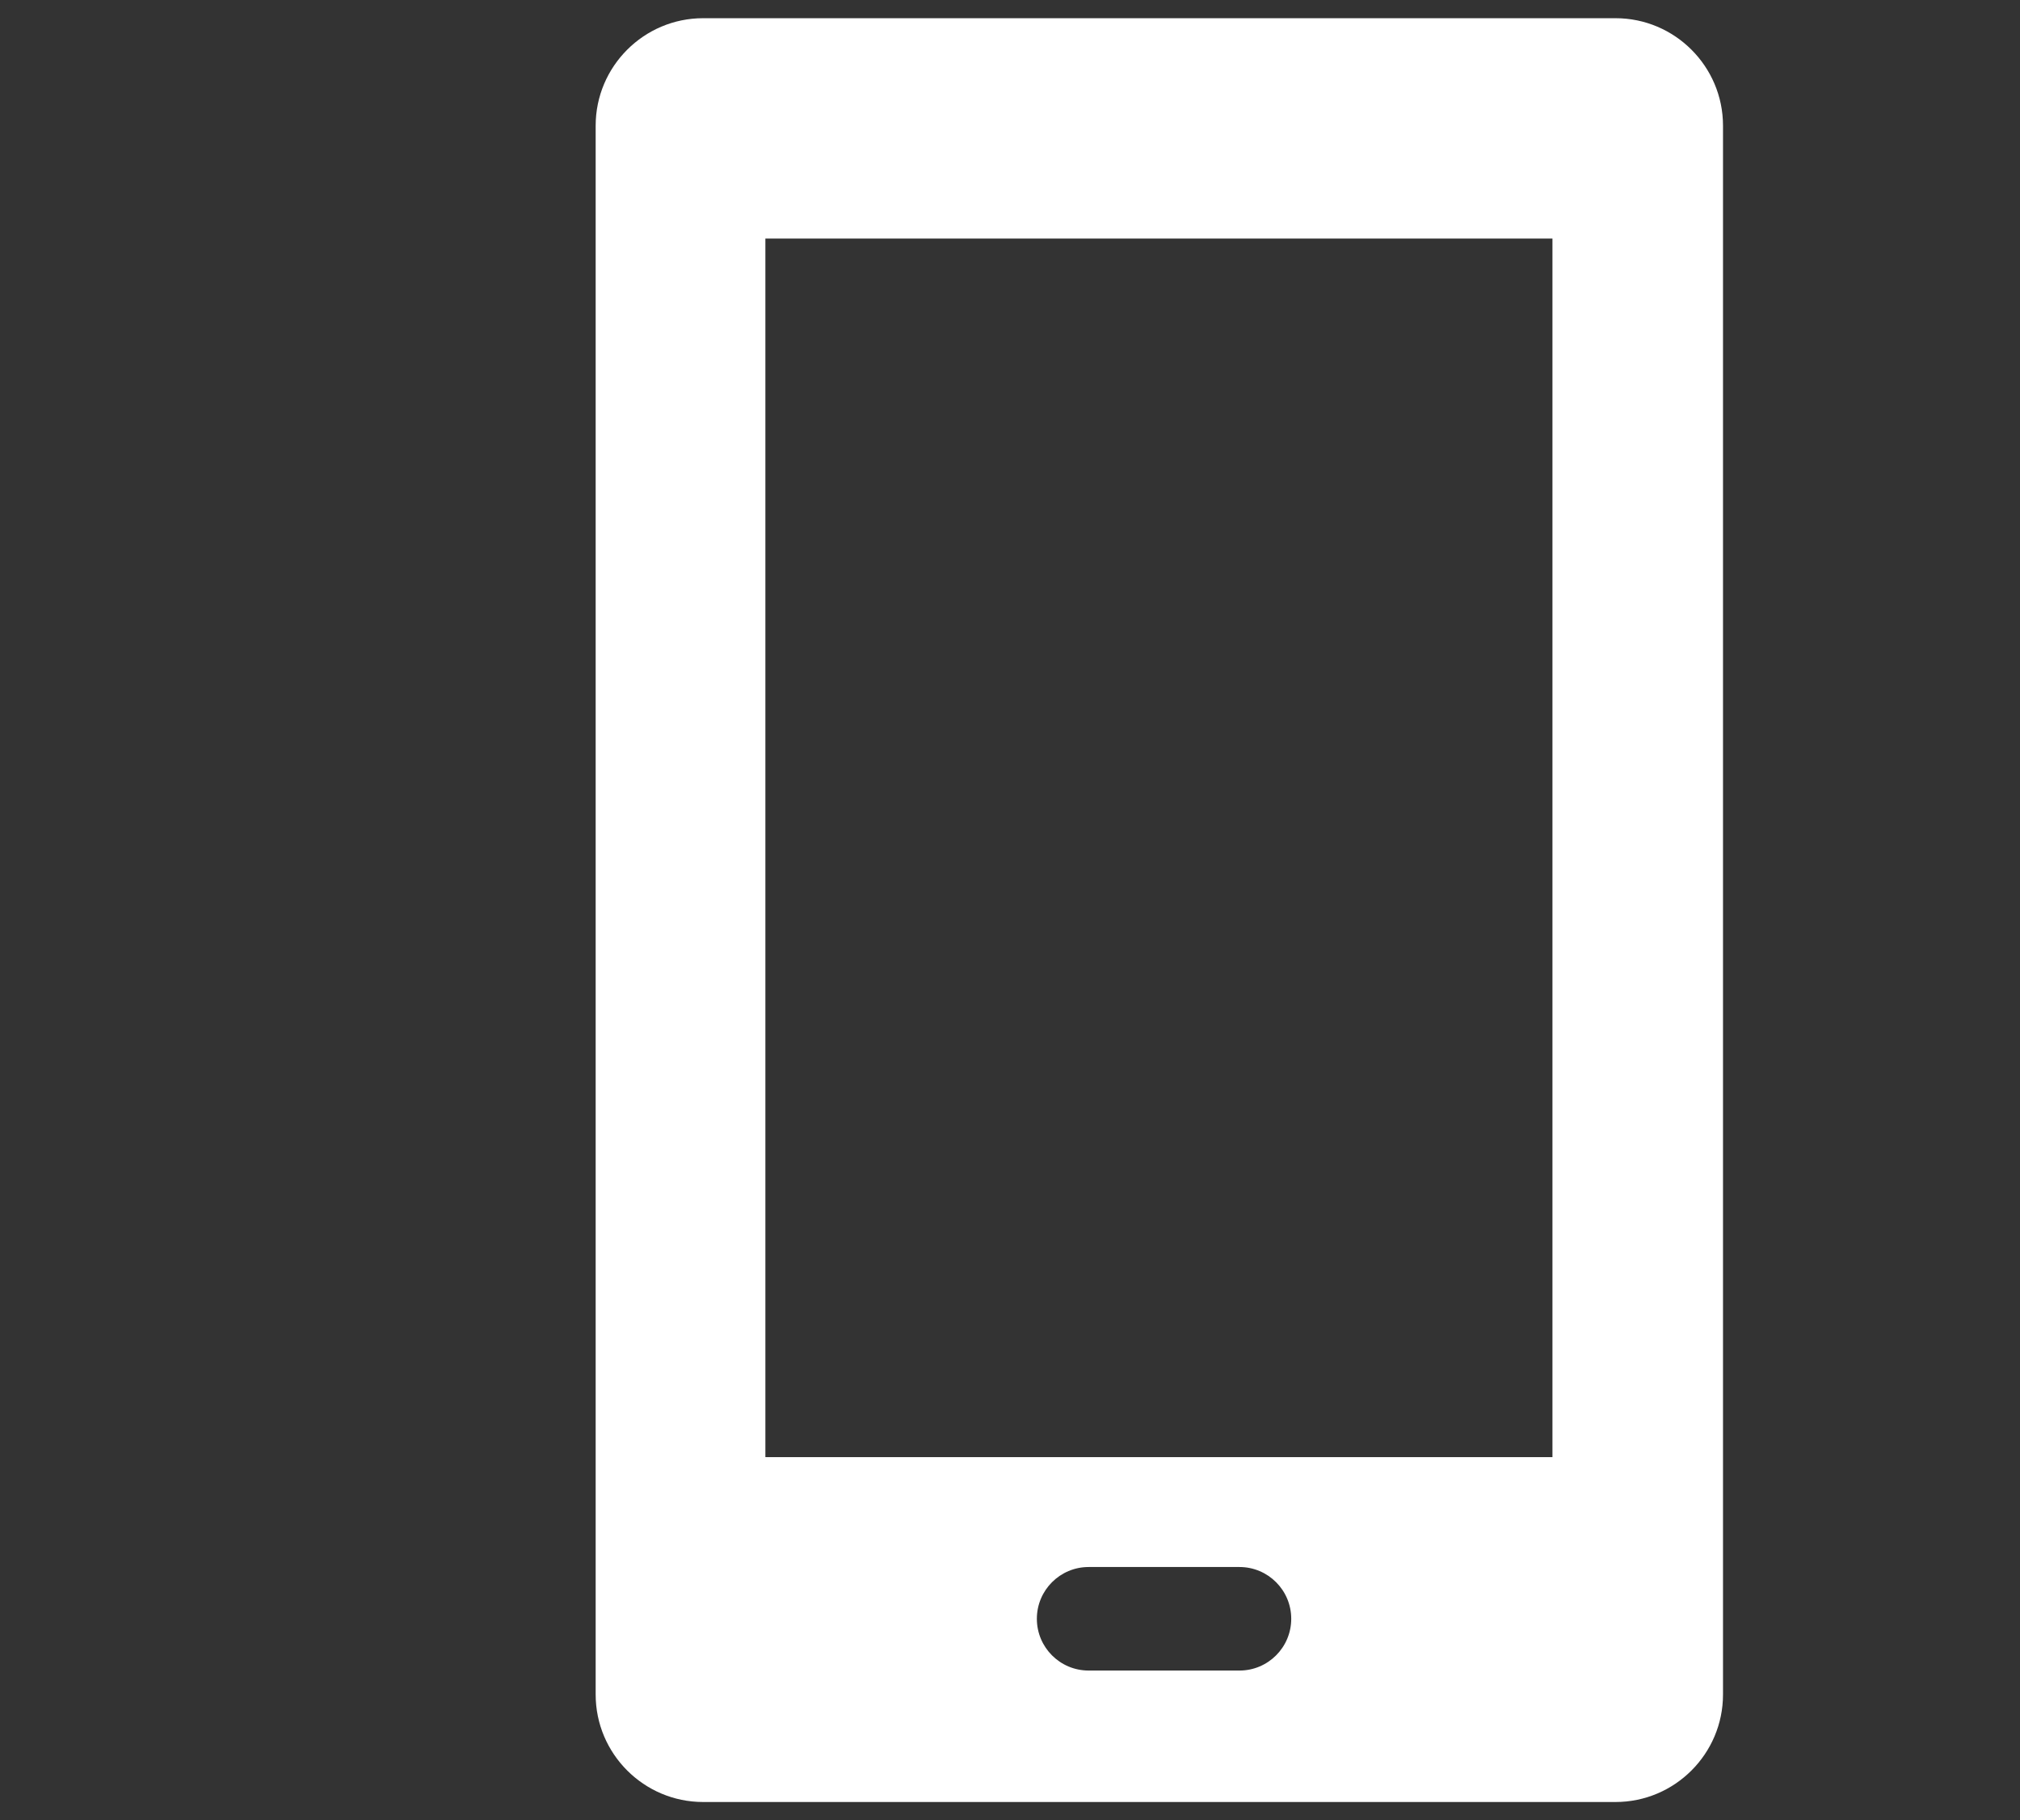 <?xml version="1.0" encoding="utf-8"?>
<!-- Generator: Adobe Illustrator 24.0.0, SVG Export Plug-In . SVG Version: 6.00 Build 0)  -->
<svg version="1.1" id="Layer_1" xmlns="http://www.w3.org/2000/svg" xmlns:xlink="http://www.w3.org/1999/xlink" x="0px" y="0px" viewBox="0 0 555 500" style="enable-background:new 0 0 555 500;" xml:space="preserve">
  <rect x="0" y="0" width="555" height="500" fill="#333333" stroke="none"/>
  <style type="text/css">
	.st0{fill:#FFFFFF;}
</style>
  <path id="_x31_2" class="st0" d="M443.87,5H193.19c-16.28,0-29.53,13.25-29.53,29.53v430.94c0,16.28,13.25,29.53,29.53,29.53h250.68
	c16.28,0,29.53-13.25,29.53-29.53V34.53C473.4,18.25,460.15,5,443.87,5z M284.88,444.67c0-7.85,6.37-14.22,14.22-14.22h41.45
	c7.85,0,14.22,6.37,14.22,14.22s-6.37,14.22-14.22,14.22H299.1C291.25,458.89,284.88,452.53,284.88,444.67z M426.54,400.27H210.29
	V65.54h216.25L426.54,400.27L426.54,400.27z" />
</svg>